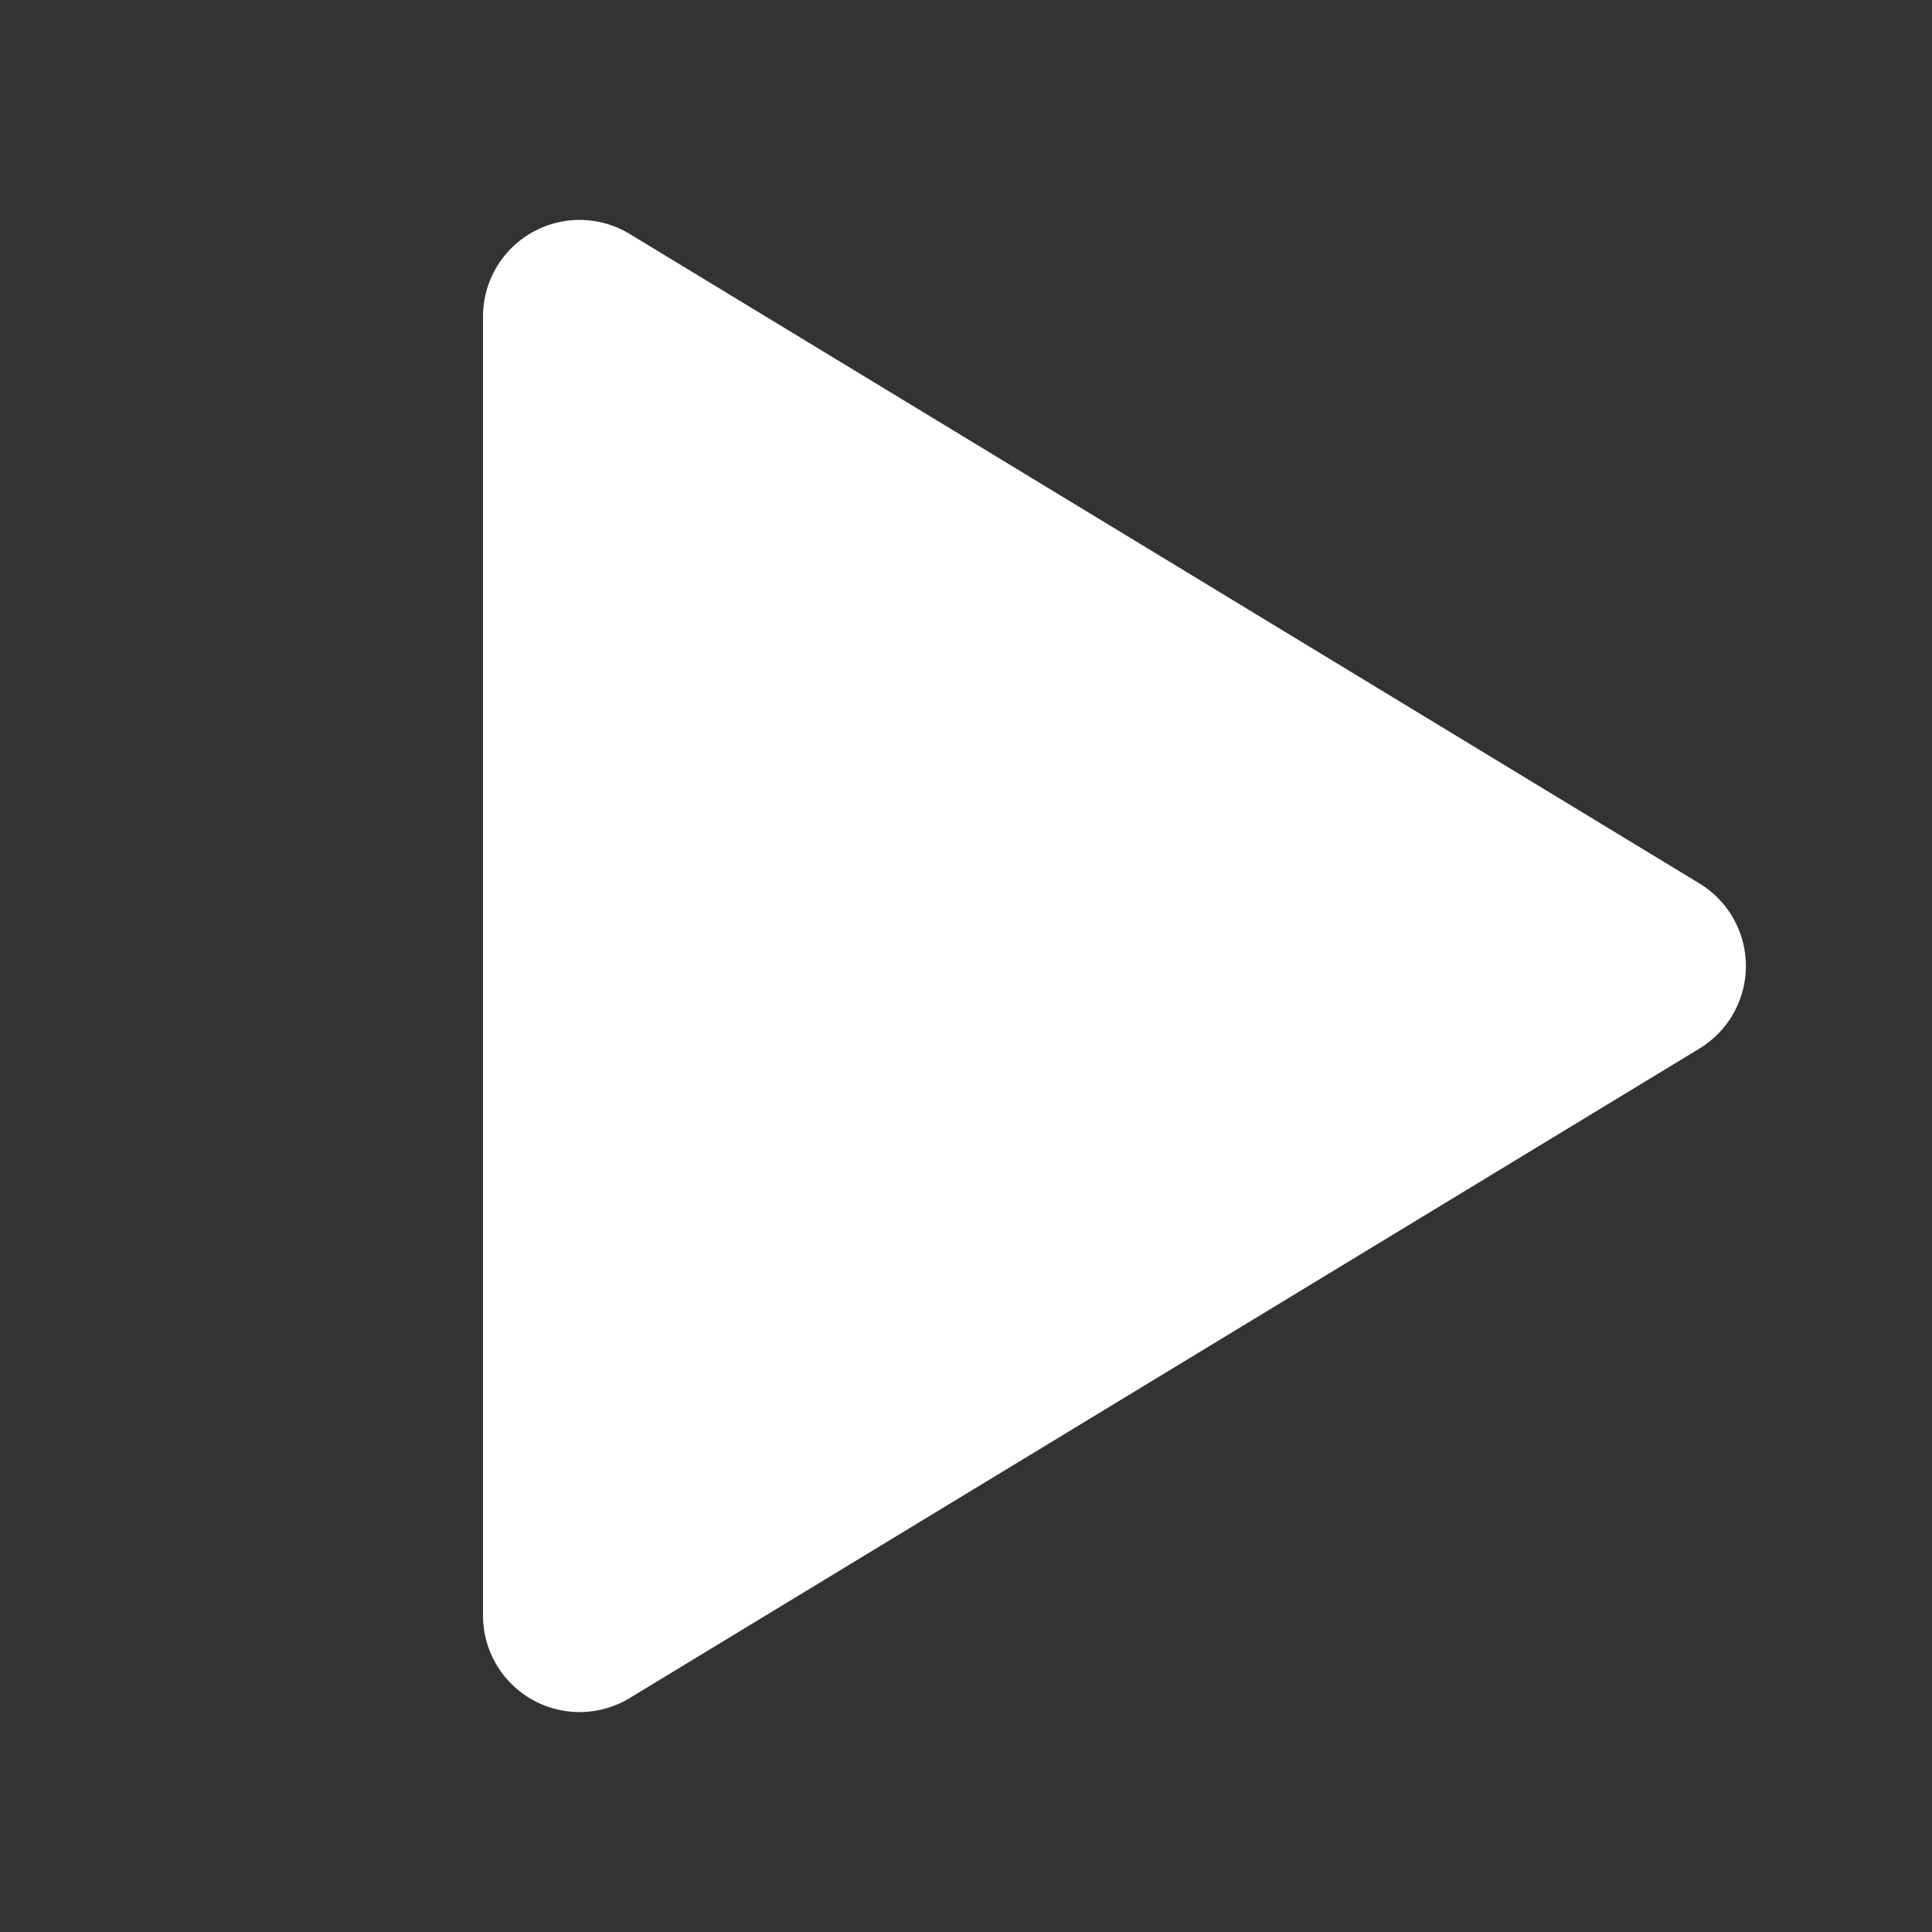 <svg xmlns="http://www.w3.org/2000/svg" display="block" viewBox="0 0 20 20"><rect x="0" y="0" width="20" height="20" fill="#333333" stroke="none"/><path fill="rgb(255, 255, 255)" d="M5 3.277a1 1 0 0 1 1.519-.855l11.073 6.723a1 1 0 0 1 0 1.71L6.519 17.578A1 1 0 0 1 5 16.723Z"/></svg>